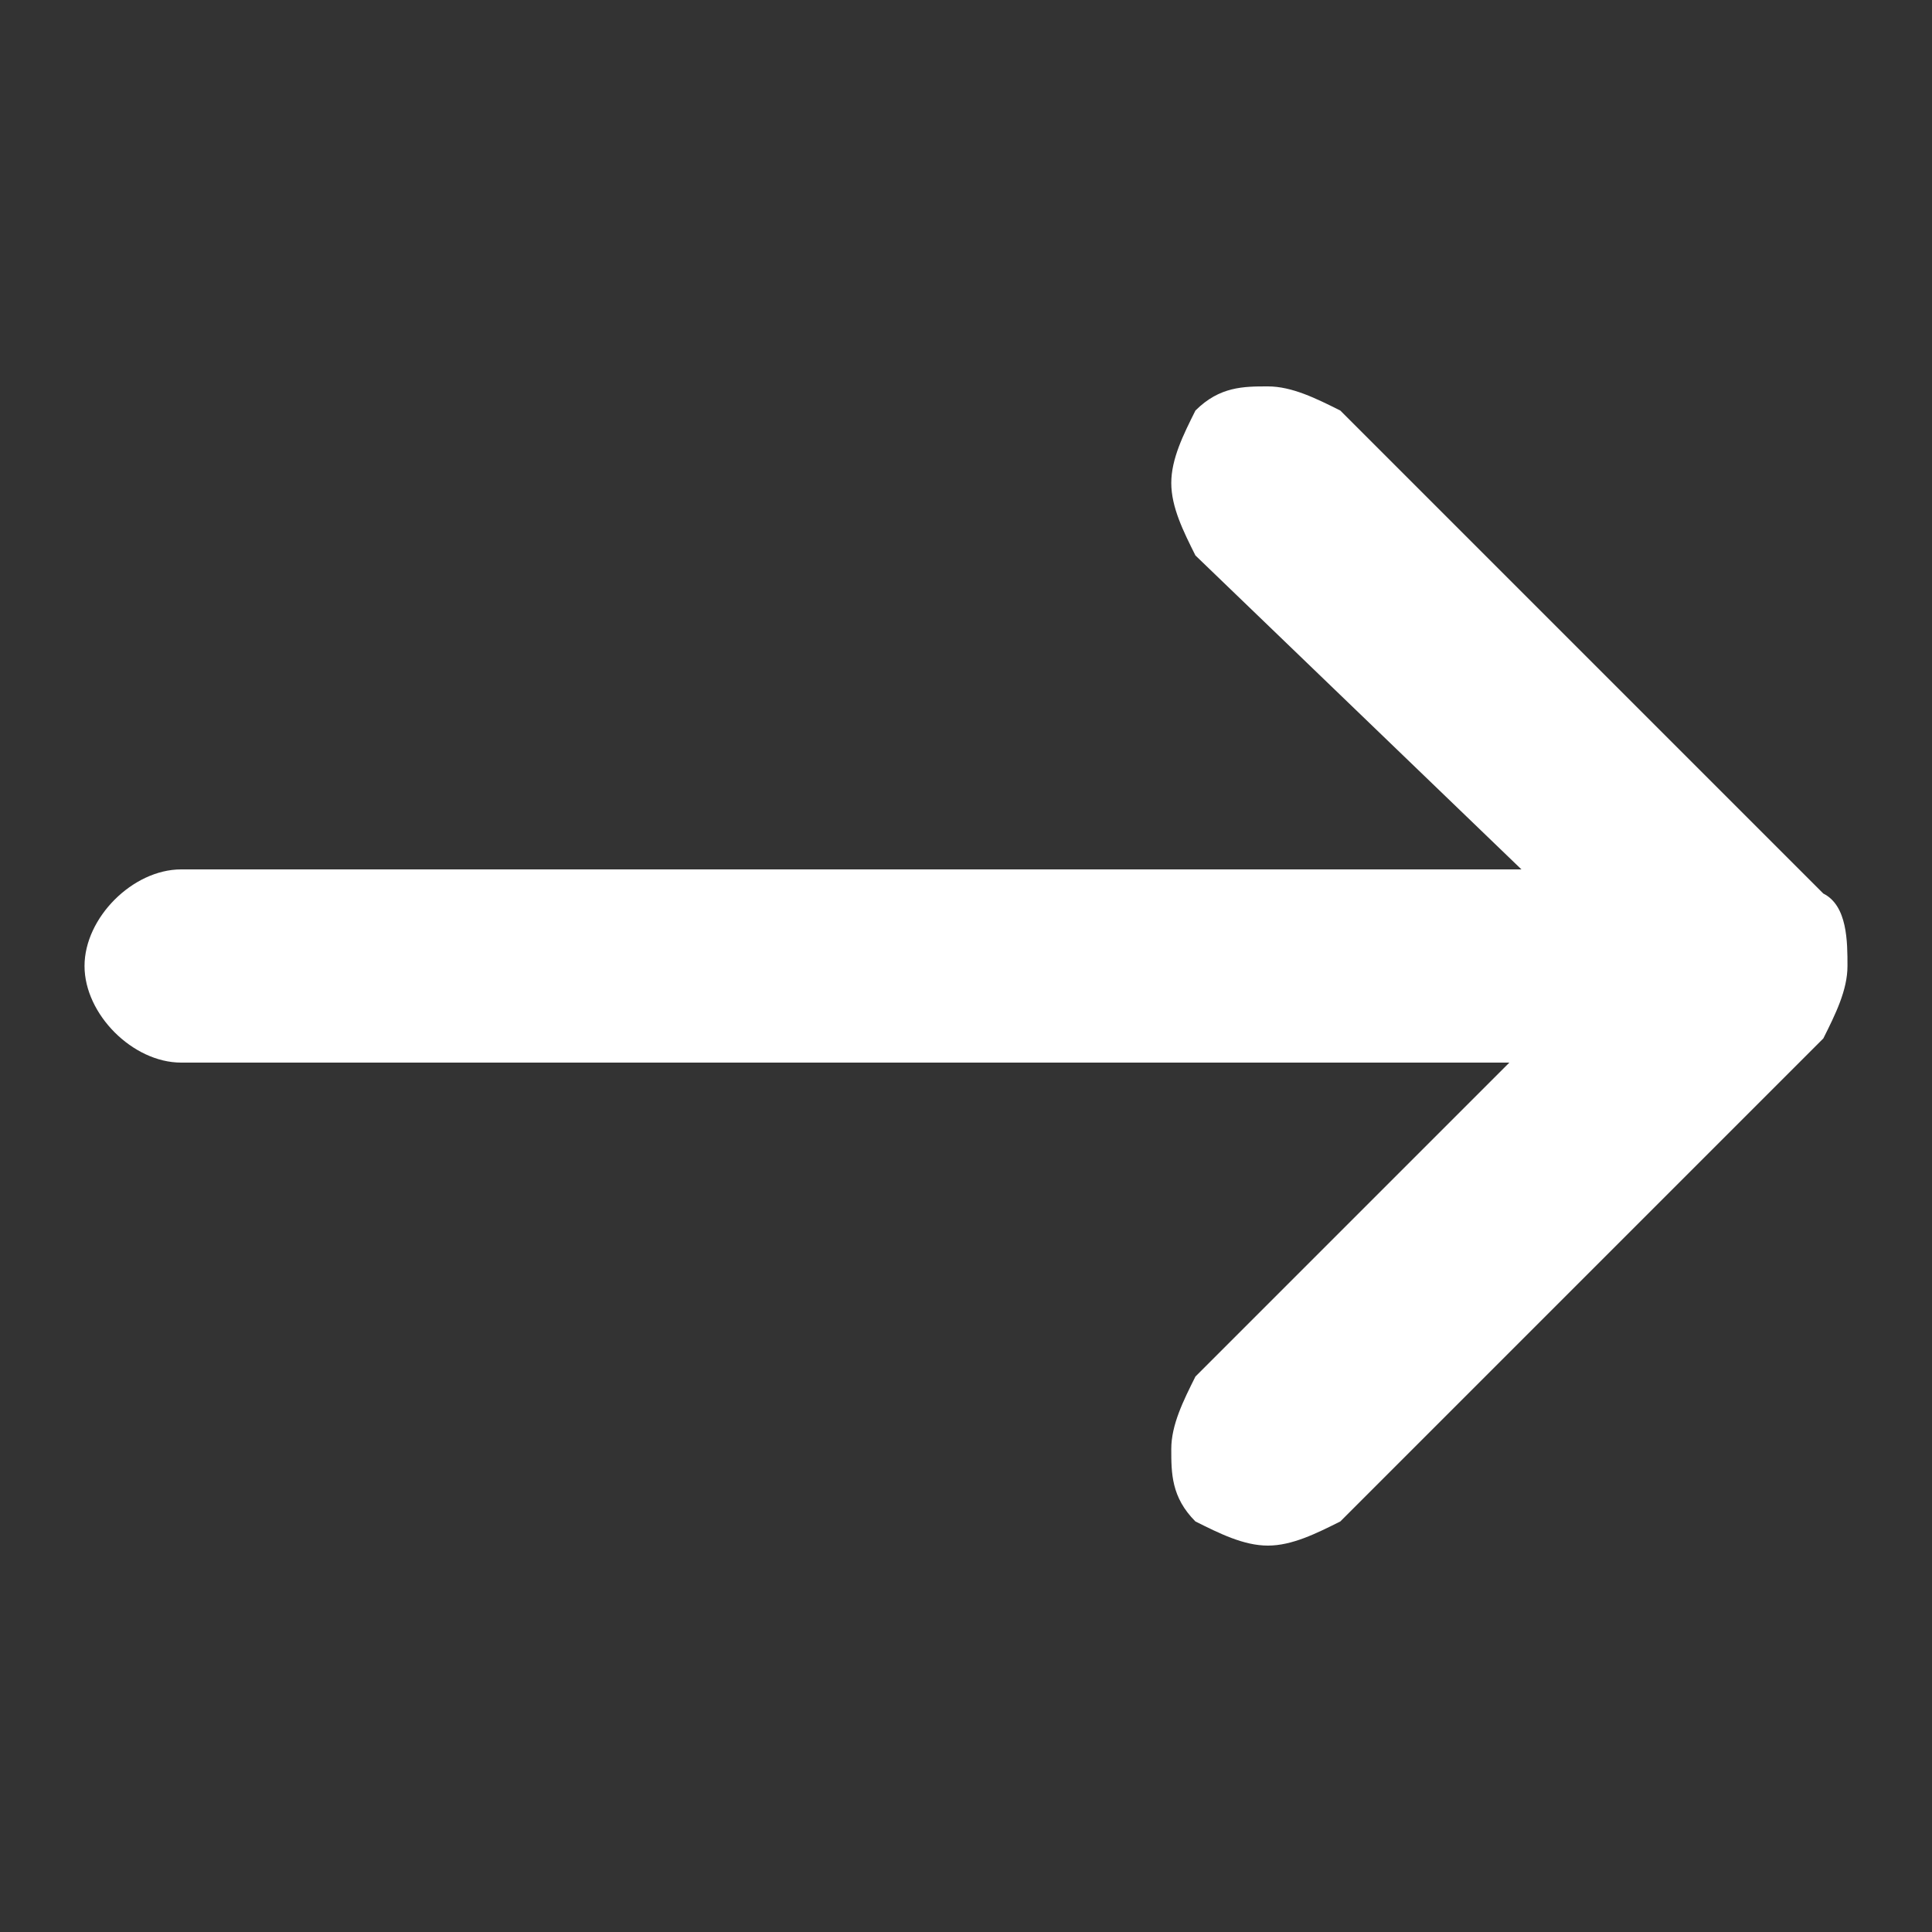 <?xml version="1.0" encoding="utf-8"?>
<!-- Generator: Adobe Illustrator 24.2.3, SVG Export Plug-In . SVG Version: 6.00 Build 0)  -->
<svg version="1.1" id="Layer_1" xmlns="http://www.w3.org/2000/svg" xmlns:xlink="http://www.w3.org/1999/xlink" x="0px" y="0px"
	 viewBox="0 0 16 16" style="enable-background:new 0 0 16 16;" xml:space="preserve">
<rect x="0" y="0" width="16" height="16" fill="#333333" stroke="none"/>
<style type="text/css">
	.st0{fill-rule:evenodd;clip-rule:evenodd;fill:#FFFFFF;}
</style>
<path class="st0" d="M10.5,12.8c-0.2,0-0.4-0.1-0.6-0.2c-0.2-0.2-0.2-0.4-0.2-0.6s0.1-0.4,0.2-0.6l2.6-2.6H1.5
	C1.1,8.8,0.7,8.4,0.7,8s0.4-0.8,0.8-0.8h11.1L9.9,4.6C9.8,4.4,9.7,4.2,9.7,4s0.1-0.4,0.2-0.6c0.2-0.2,0.4-0.2,0.6-0.2
	s0.4,0.1,0.6,0.2l4,4c0.2,0.1,0.2,0.4,0.2,0.6c0,0.2-0.1,0.4-0.2,0.6l-4,4C10.9,12.7,10.7,12.8,10.5,12.8z"/>
</svg>
